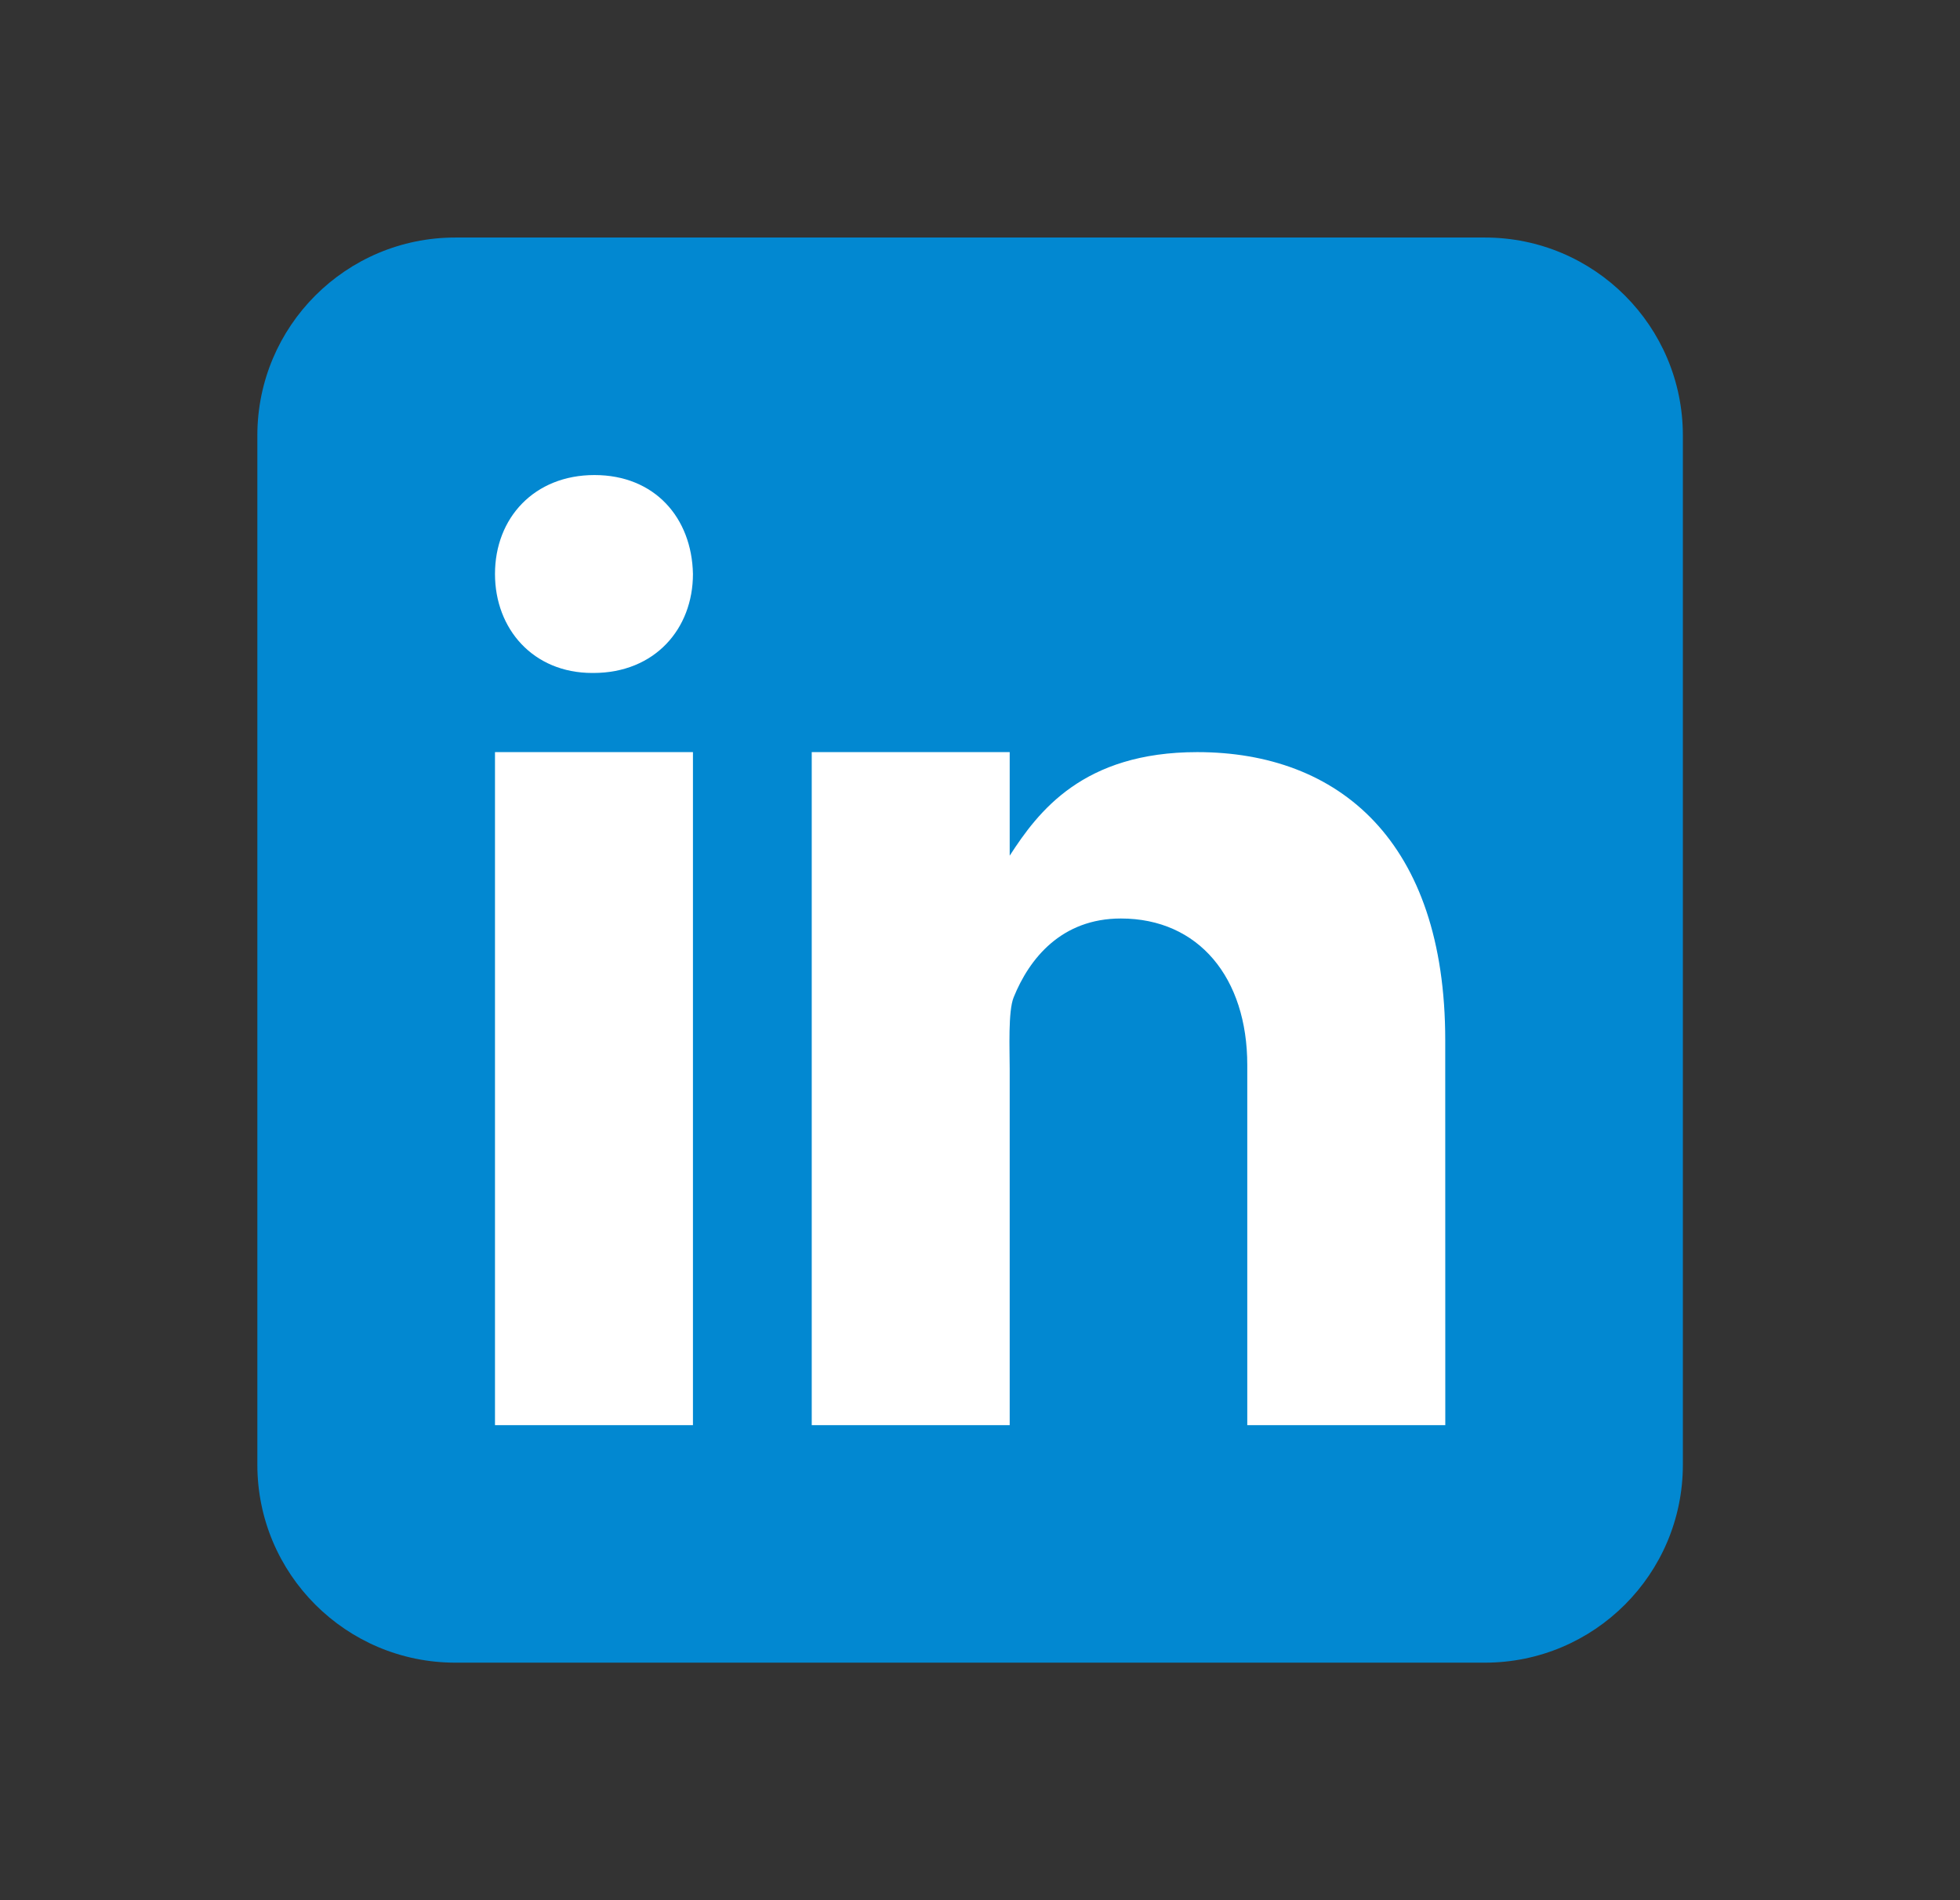 <svg width="33" height="32" viewBox="0 0 33 32" fill="none" xmlns="http://www.w3.org/2000/svg">
<rect x="0" y="0" width="33" height="32" fill="#333333" stroke="none"/>
<path d="M28.334 24.666C28.334 26.508 26.841 28 25 28H7.667C5.826 28 4.333 26.508 4.333 24.666V7.333C4.333 5.492 5.826 4 7.667 4H25C26.841 4 28.334 5.492 28.334 7.333V24.666Z" fill="#0288D1"/>
<path d="M8.334 12.666H11.667V24H8.334V12.666ZM9.99 11.333H9.972C8.977 11.333 8.334 10.592 8.334 9.666C8.334 8.72 8.997 8 10.009 8C11.024 8 11.648 8.72 11.667 9.666C11.667 10.591 11.024 11.333 9.99 11.333ZM24.334 24H21V17.934C21 16.468 20.183 15.468 18.872 15.468C17.872 15.468 17.33 16.143 17.067 16.795C16.971 17.028 17 17.674 17 18V24H13.667V12.666H17V14.41C17.481 13.666 18.233 12.666 20.159 12.666C22.544 12.666 24.333 14.166 24.333 17.516L24.334 24Z" fill="white"/>
</svg>
